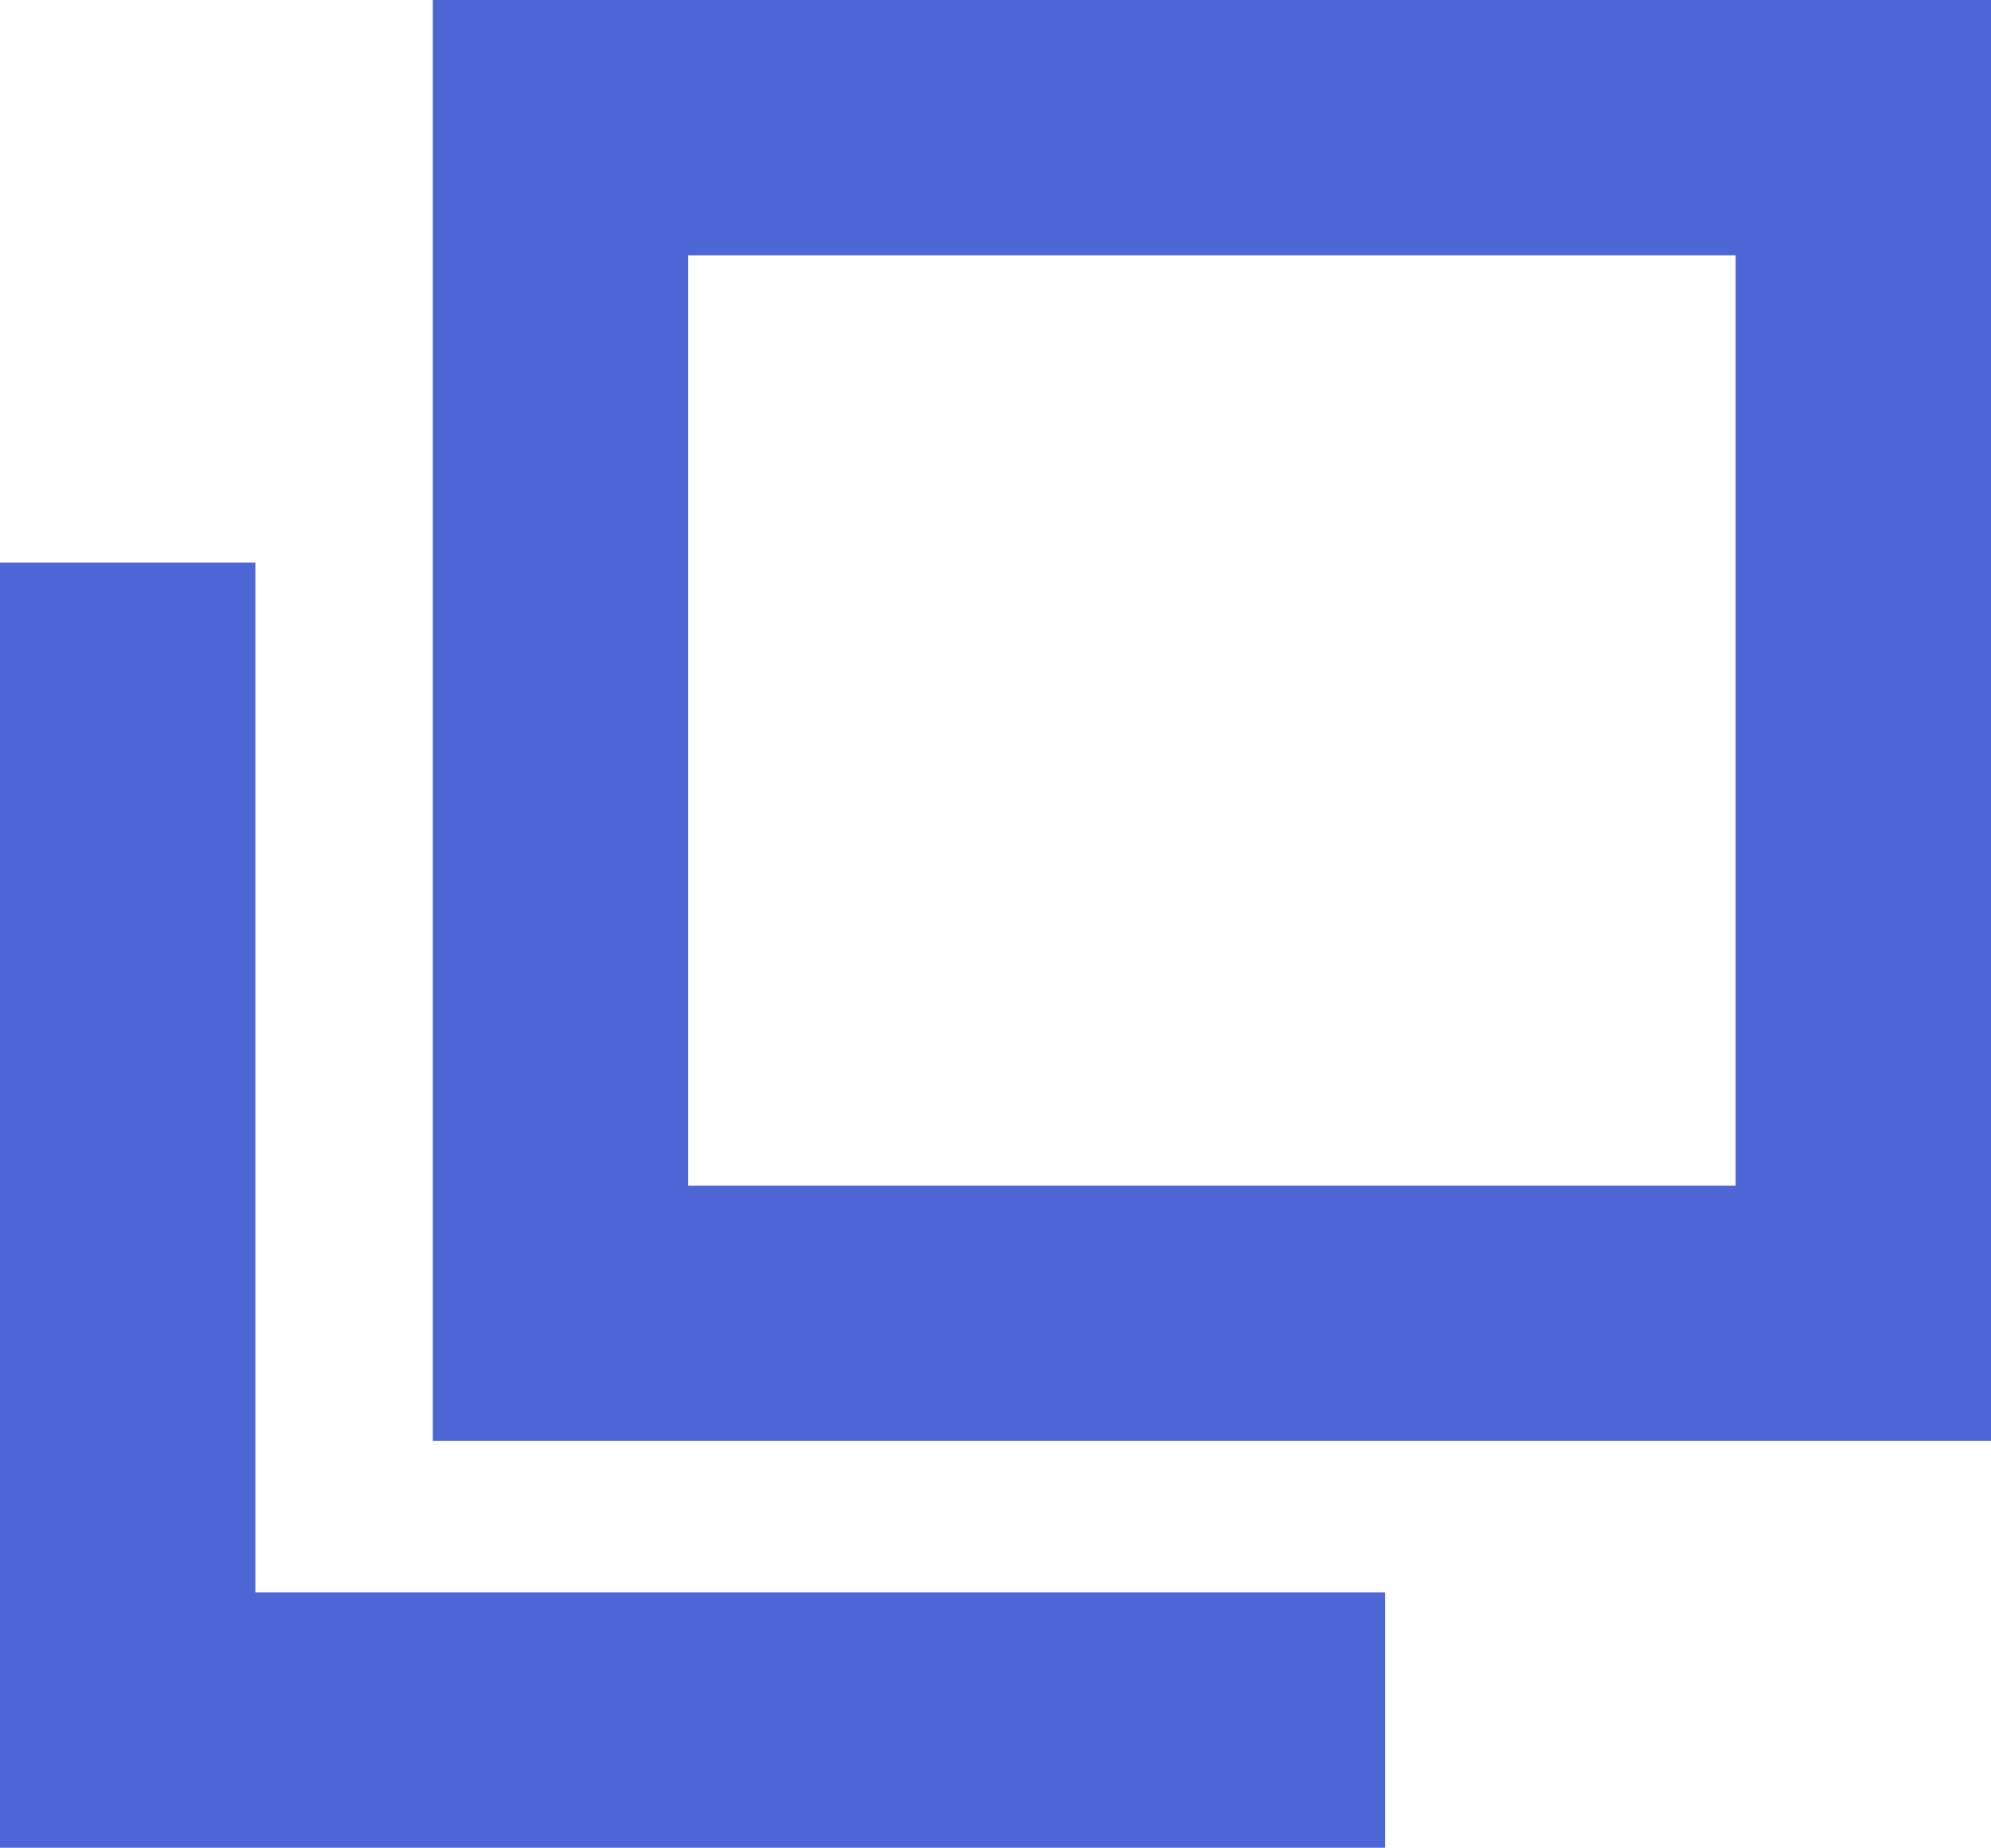 <?xml version="1.0" encoding="UTF-8"?>
<svg id="_レイヤー_1" data-name="レイヤー_1" xmlns="http://www.w3.org/2000/svg" version="1.1" xmlns:x="http://ns.adobe.com/Extensibility/1.0/" viewBox="0 0 46 42.7">
  <!-- Generator: Adobe Illustrator 29.6.1, SVG Export Plug-In . SVG Version: 2.1.1 Build 9)  -->
  <defs>
    <style>
      .st0 {
        fill: #4f66d6;
      }
    </style>
  </defs>
  <path class="st0" d="M46,33.3H10V0h36v33.3ZM15.9,27.4h24.2V5.9H15.9v21.5Z"/>
  <polygon class="st0" points="32 42.7 0 42.7 0 13 5.9 13 5.9 36.8 32 36.8 32 42.7"/>
</svg>